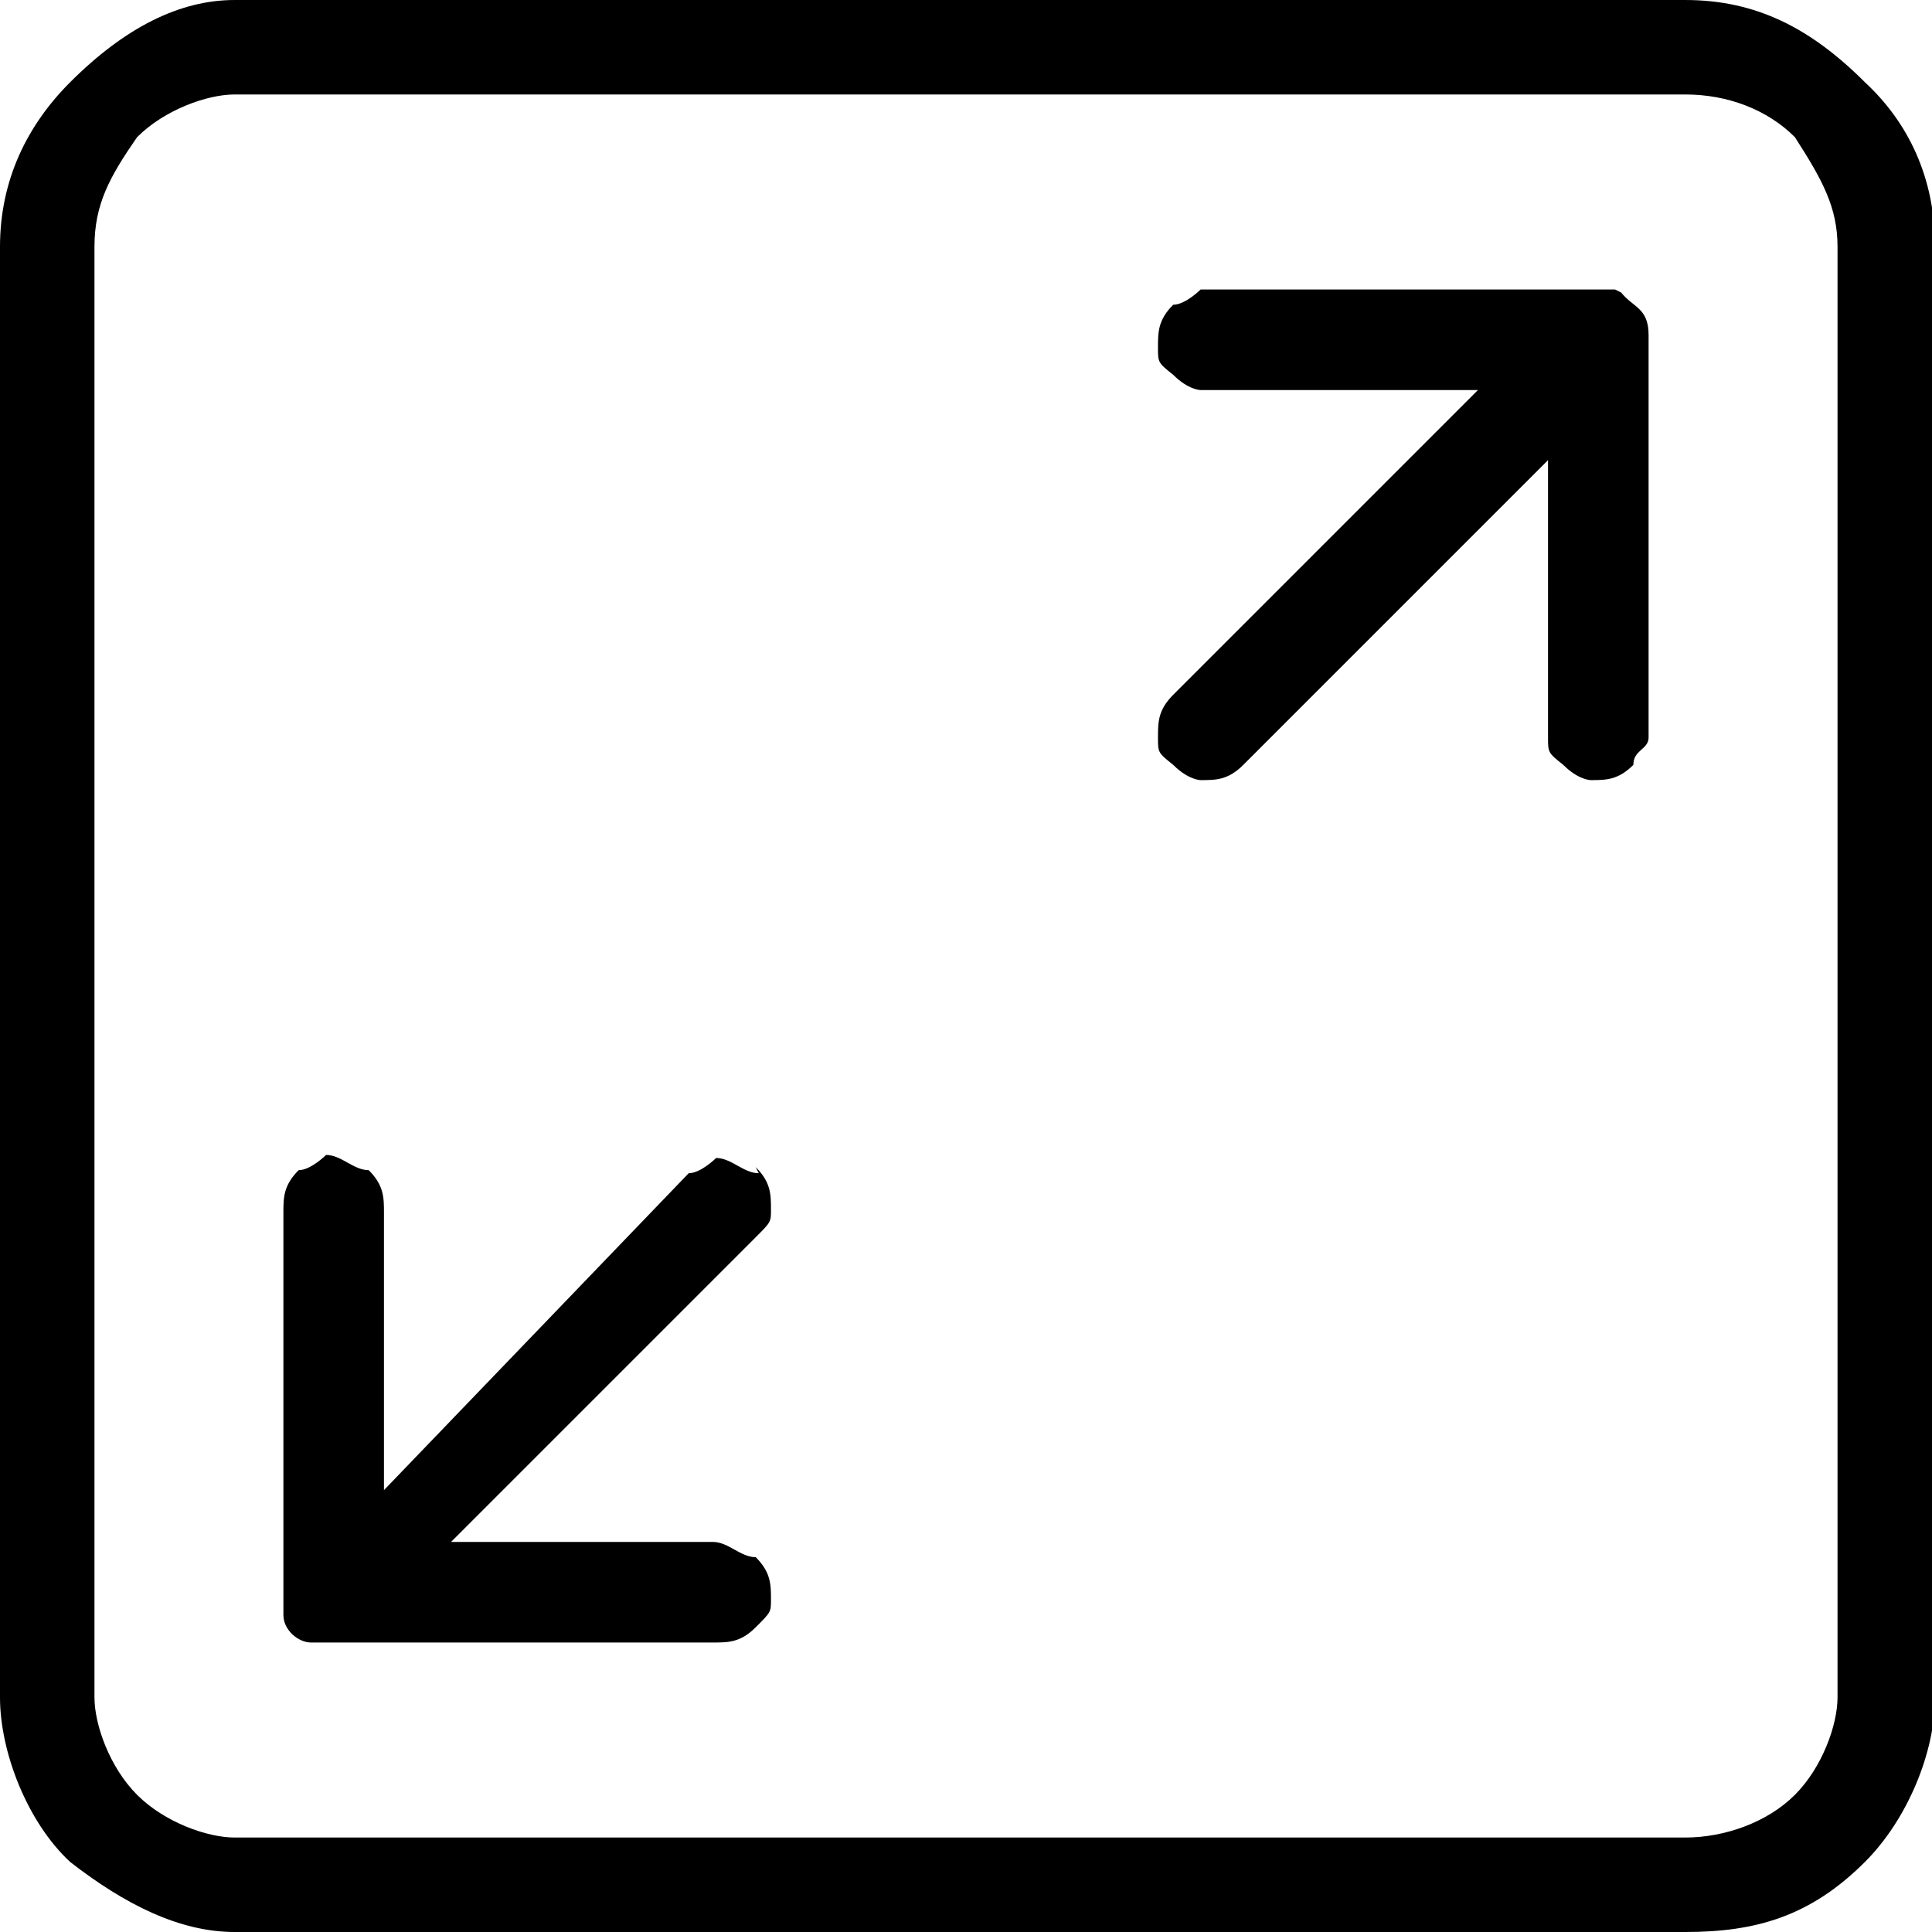 <?xml version="1.0" encoding="UTF-8"?>
<!DOCTYPE svg PUBLIC "-//W3C//DTD SVG 1.1//EN" "http://www.w3.org/Graphics/SVG/1.1/DTD/svg11.dtd">
<!-- Creator: CorelDRAW (Versión de evaluación) -->
<svg xmlns="http://www.w3.org/2000/svg" xml:space="preserve" width="5.927mm" height="5.927mm" version="1.1" style="shape-rendering:geometricPrecision; text-rendering:geometricPrecision; image-rendering:optimizeQuality; fill-rule:evenodd; clip-rule:evenodd"
viewBox="0 0 6.34 6.34"
 xmlns:xlink="http://www.w3.org/1999/xlink"
 xmlns:xodm="http://www.corel.com/coreldraw/odm/2003">
 <defs>
  <style type="text/css">
   <![CDATA[
    .fil0 {fill:black;fill-rule:nonzero}
   ]]>
  </style>
 </defs>
 <g id="Capa_x0020_1">
  <path class="fil0" d="M2.49 3.85c-0.05,0 -0.09,-0.05 -0.14,-0.05 0,0 -0.05,0.05 -0.09,0.05l-1 1.04 0 -0.91c0,-0.05 0,-0.09 -0.05,-0.14 -0.05,0 -0.09,-0.05 -0.14,-0.05 0,0 -0.05,0.05 -0.09,0.05 -0.05,0.05 -0.05,0.09 -0.05,0.14l0 1.27 0 0.05c0,0.05 0.05,0.09 0.09,0.09l0.05 0 1.27 0c0.05,0 0.09,0 0.14,-0.05 0.05,-0.05 0.05,-0.05 0.05,-0.09 0,-0.05 0,-0.09 -0.05,-0.14 -0.05,0 -0.09,-0.05 -0.14,-0.05l-0.86 0 1 -1c0.05,-0.05 0.05,-0.05 0.05,-0.09 0,-0.05 0,-0.09 -0.05,-0.14zm2.81 -2.9c-0.05,0 -0.05,0 -0.09,0l-1.27 0c0,0 -0.05,0.05 -0.09,0.05 -0.05,0.05 -0.05,0.09 -0.05,0.14 0,0.05 0,0.05 0.05,0.09 0.05,0.05 0.09,0.05 0.09,0.05l0.91 0 -1 1c-0.05,0.05 -0.05,0.09 -0.05,0.14 0,0.05 0,0.05 0.05,0.09 0.05,0.05 0.09,0.05 0.09,0.05 0.05,0 0.09,0 0.14,-0.05l1 -1 0 0.91c0,0.05 0,0.05 0.05,0.09 0.05,0.05 0.09,0.05 0.09,0.05 0.05,0 0.09,0 0.14,-0.05 0,-0.05 0.05,-0.05 0.05,-0.09l0 -1.27 0 -0.05c0,-0.09 -0.05,-0.09 -0.09,-0.14zm0.23 -0.95l-4.76 0c-0.18,0 -0.36,0.09 -0.54,0.27 -0.14,0.14 -0.23,0.32 -0.23,0.54l0 4.76c0,0.18 0.09,0.41 0.23,0.54 0.18,0.14 0.36,0.23 0.54,0.23l4.76 0c0.23,0 0.41,-0.05 0.59,-0.23 0.14,-0.14 0.23,-0.36 0.23,-0.54l0 -4.76c0,-0.23 -0.09,-0.41 -0.23,-0.54 -0.18,-0.18 -0.36,-0.27 -0.59,-0.27zm0.5 5.57c0,0.09 -0.05,0.23 -0.14,0.32 -0.09,0.09 -0.23,0.14 -0.36,0.14l-4.76 0c-0.09,0 -0.23,-0.05 -0.32,-0.14 -0.09,-0.09 -0.14,-0.23 -0.14,-0.32l0 -4.76c0,-0.14 0.05,-0.23 0.14,-0.36 0.09,-0.09 0.23,-0.14 0.32,-0.14l4.76 0c0.14,0 0.27,0.05 0.36,0.14 0.09,0.14 0.14,0.23 0.14,0.36l0 4.76z"/>
 </g>
</svg>
